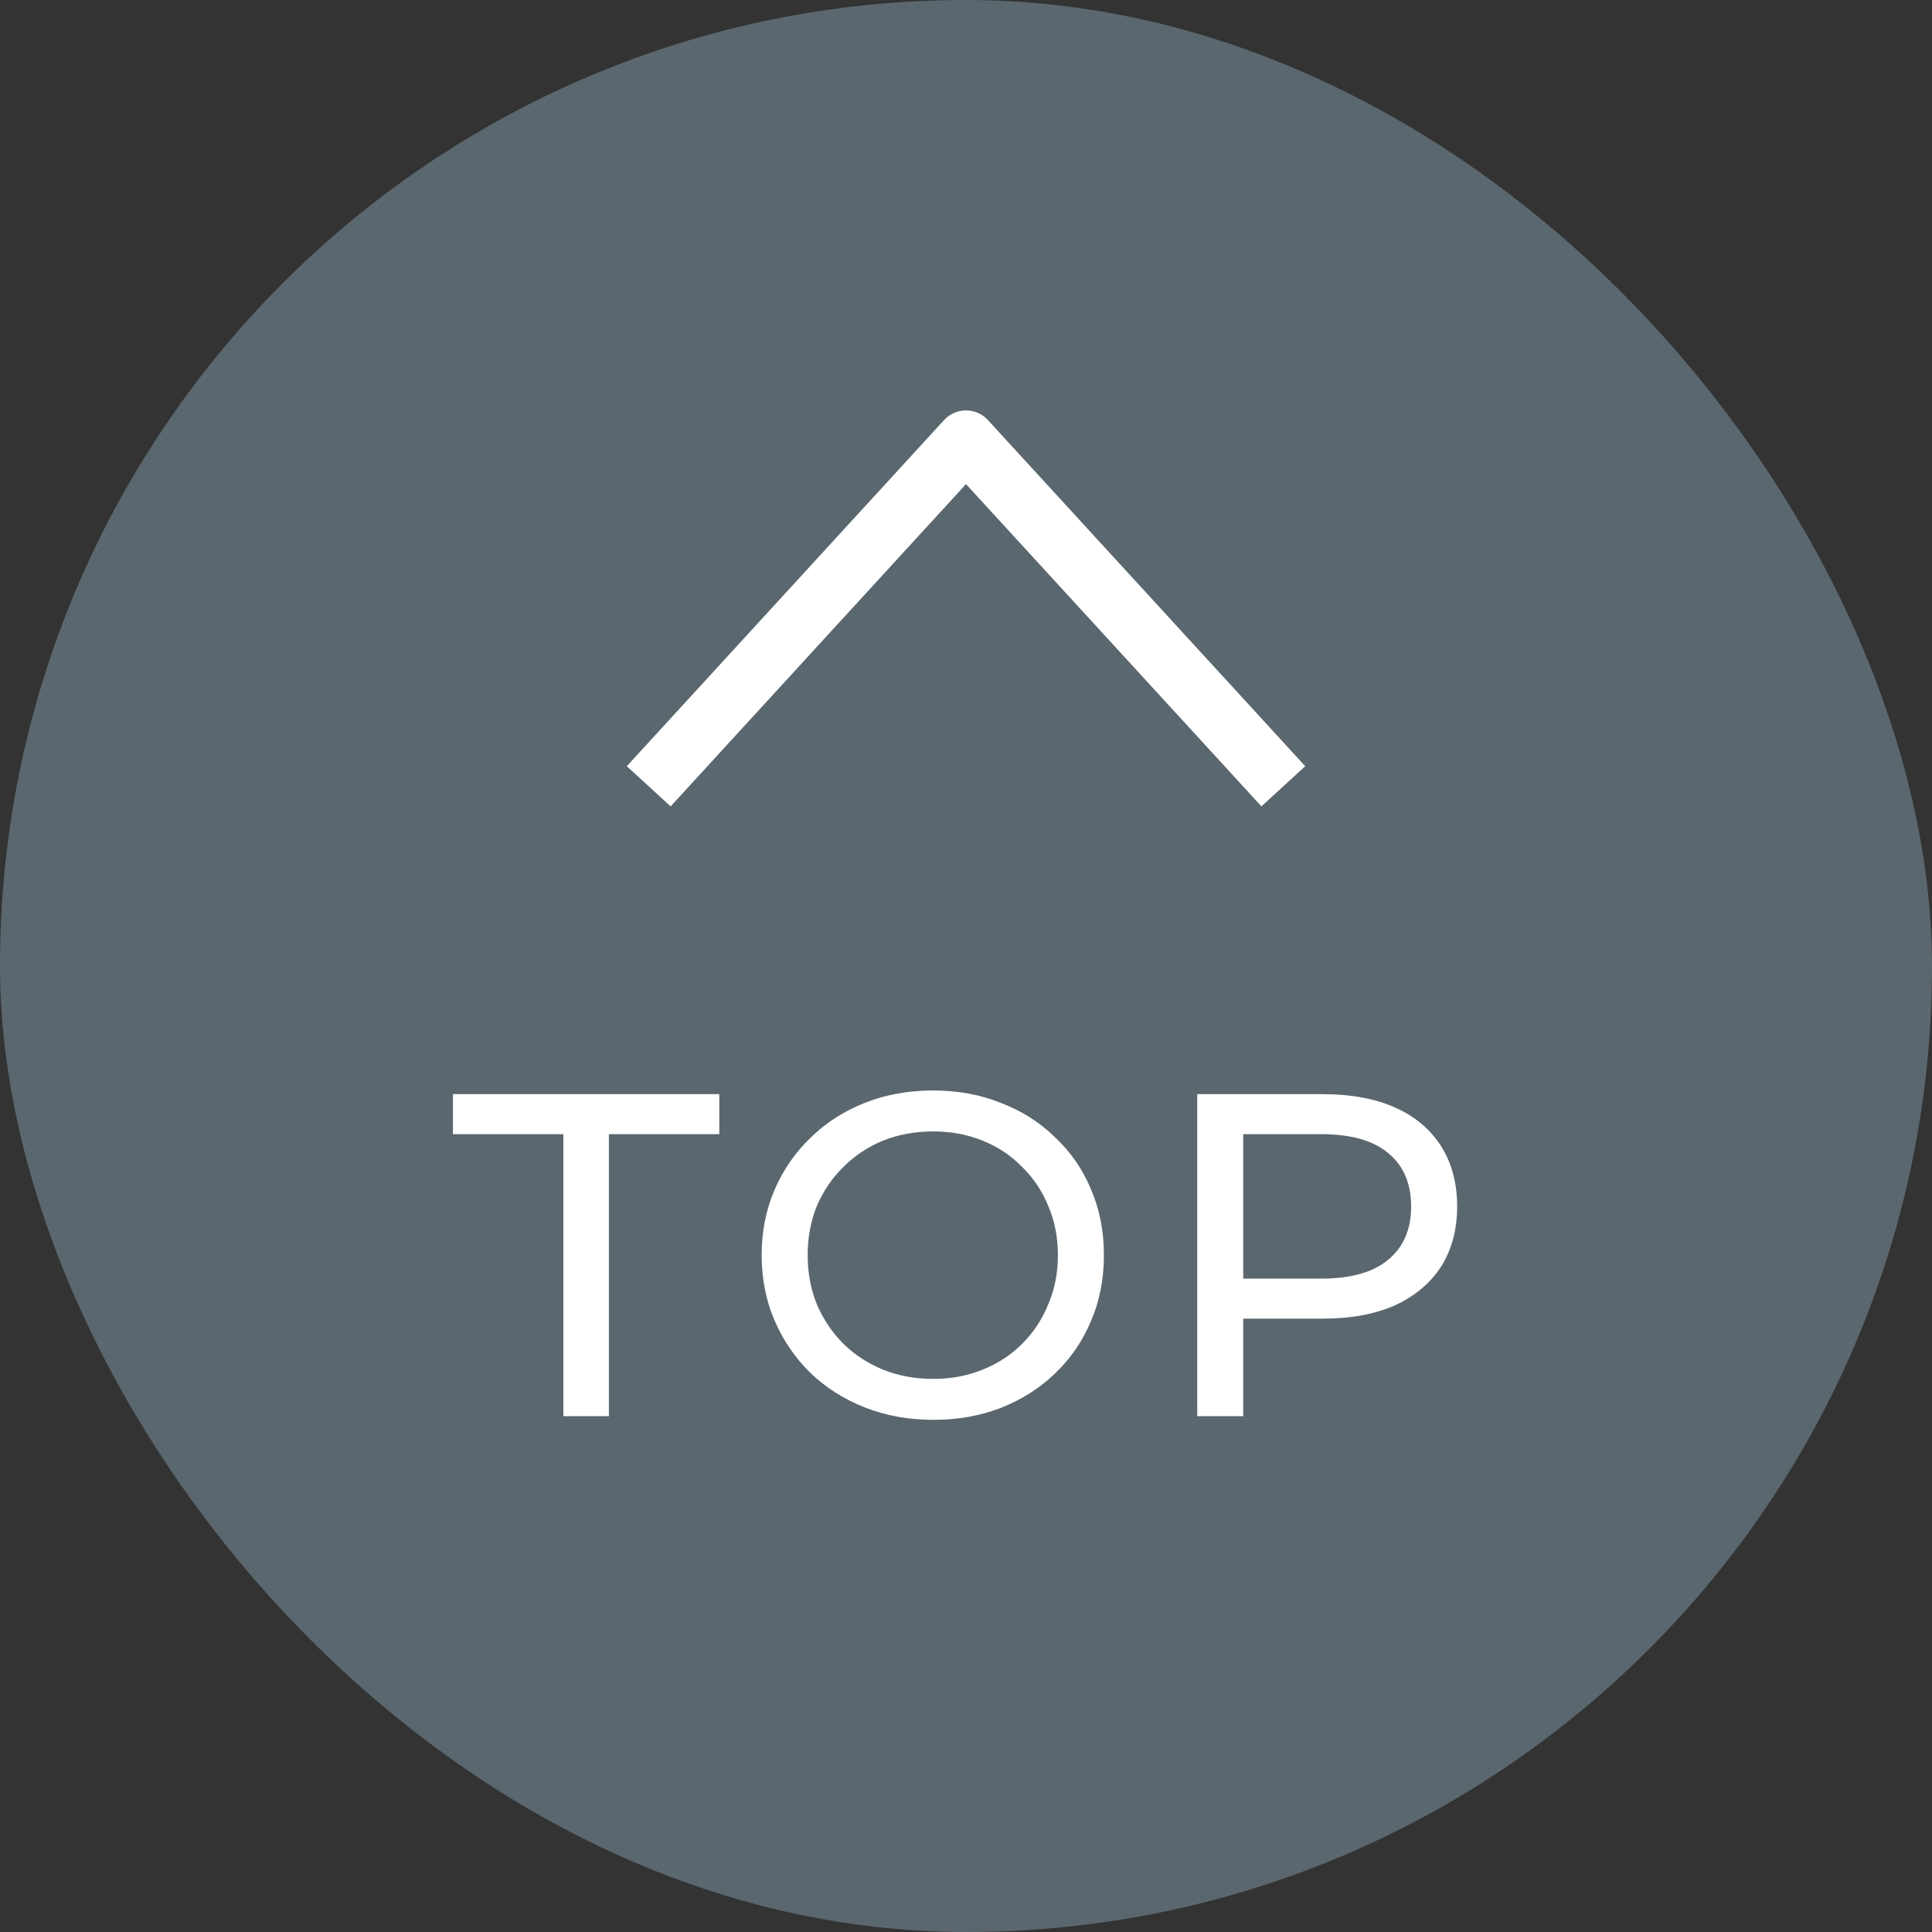 <svg width="42" height="42" viewBox="0 0 42 42" fill="none" xmlns="http://www.w3.org/2000/svg">
<rect x="0" y="0" width="42" height="42" fill="#333333" stroke="none"/>
<rect width="42" height="42" rx="21" fill="#5B676F"/>
<path d="M14.539 16.617L21 9.568L27.462 16.617" stroke="white" stroke-width="1.292" stroke-linecap="square" stroke-linejoin="round"/>
<path d="M12.247 30.786L12.247 24.656H9.847V23.786H15.637V24.656H13.237L13.237 30.786H12.247ZM20.288 30.866C19.755 30.866 19.258 30.776 18.798 30.596C18.345 30.416 17.951 30.166 17.618 29.846C17.285 29.519 17.025 29.139 16.838 28.706C16.651 28.273 16.558 27.799 16.558 27.286C16.558 26.773 16.651 26.299 16.838 25.866C17.025 25.433 17.285 25.056 17.618 24.736C17.951 24.409 18.345 24.156 18.798 23.976C19.252 23.796 19.748 23.706 20.288 23.706C20.822 23.706 21.311 23.796 21.758 23.976C22.212 24.149 22.605 24.399 22.938 24.726C23.278 25.046 23.538 25.423 23.718 25.856C23.905 26.289 23.998 26.766 23.998 27.286C23.998 27.806 23.905 28.283 23.718 28.716C23.538 29.149 23.278 29.529 22.938 29.856C22.605 30.176 22.212 30.426 21.758 30.606C21.311 30.779 20.822 30.866 20.288 30.866ZM20.288 29.976C20.675 29.976 21.032 29.909 21.358 29.776C21.692 29.643 21.978 29.456 22.218 29.216C22.465 28.969 22.655 28.683 22.788 28.356C22.928 28.029 22.998 27.673 22.998 27.286C22.998 26.899 22.928 26.543 22.788 26.216C22.655 25.889 22.465 25.606 22.218 25.366C21.978 25.119 21.692 24.929 21.358 24.796C21.032 24.663 20.675 24.596 20.288 24.596C19.895 24.596 19.532 24.663 19.198 24.796C18.872 24.929 18.585 25.119 18.338 25.366C18.091 25.606 17.898 25.889 17.758 26.216C17.625 26.543 17.558 26.899 17.558 27.286C17.558 27.673 17.625 28.029 17.758 28.356C17.898 28.683 18.091 28.969 18.338 29.216C18.585 29.456 18.872 29.643 19.198 29.776C19.532 29.909 19.895 29.976 20.288 29.976ZM26.027 30.786V23.786H28.757C29.37 23.786 29.893 23.883 30.327 24.076C30.76 24.269 31.093 24.549 31.327 24.916C31.56 25.283 31.677 25.719 31.677 26.226C31.677 26.733 31.56 27.169 31.327 27.536C31.093 27.896 30.76 28.176 30.327 28.376C29.893 28.569 29.37 28.666 28.757 28.666H26.577L27.027 28.196V30.786L26.027 30.786ZM27.027 28.296L26.577 27.796H28.727C29.367 27.796 29.85 27.659 30.177 27.386C30.51 27.113 30.677 26.726 30.677 26.226C30.677 25.726 30.51 25.339 30.177 25.066C29.85 24.793 29.367 24.656 28.727 24.656H26.577L27.027 24.156V28.296Z" fill="white"/>
</svg>
